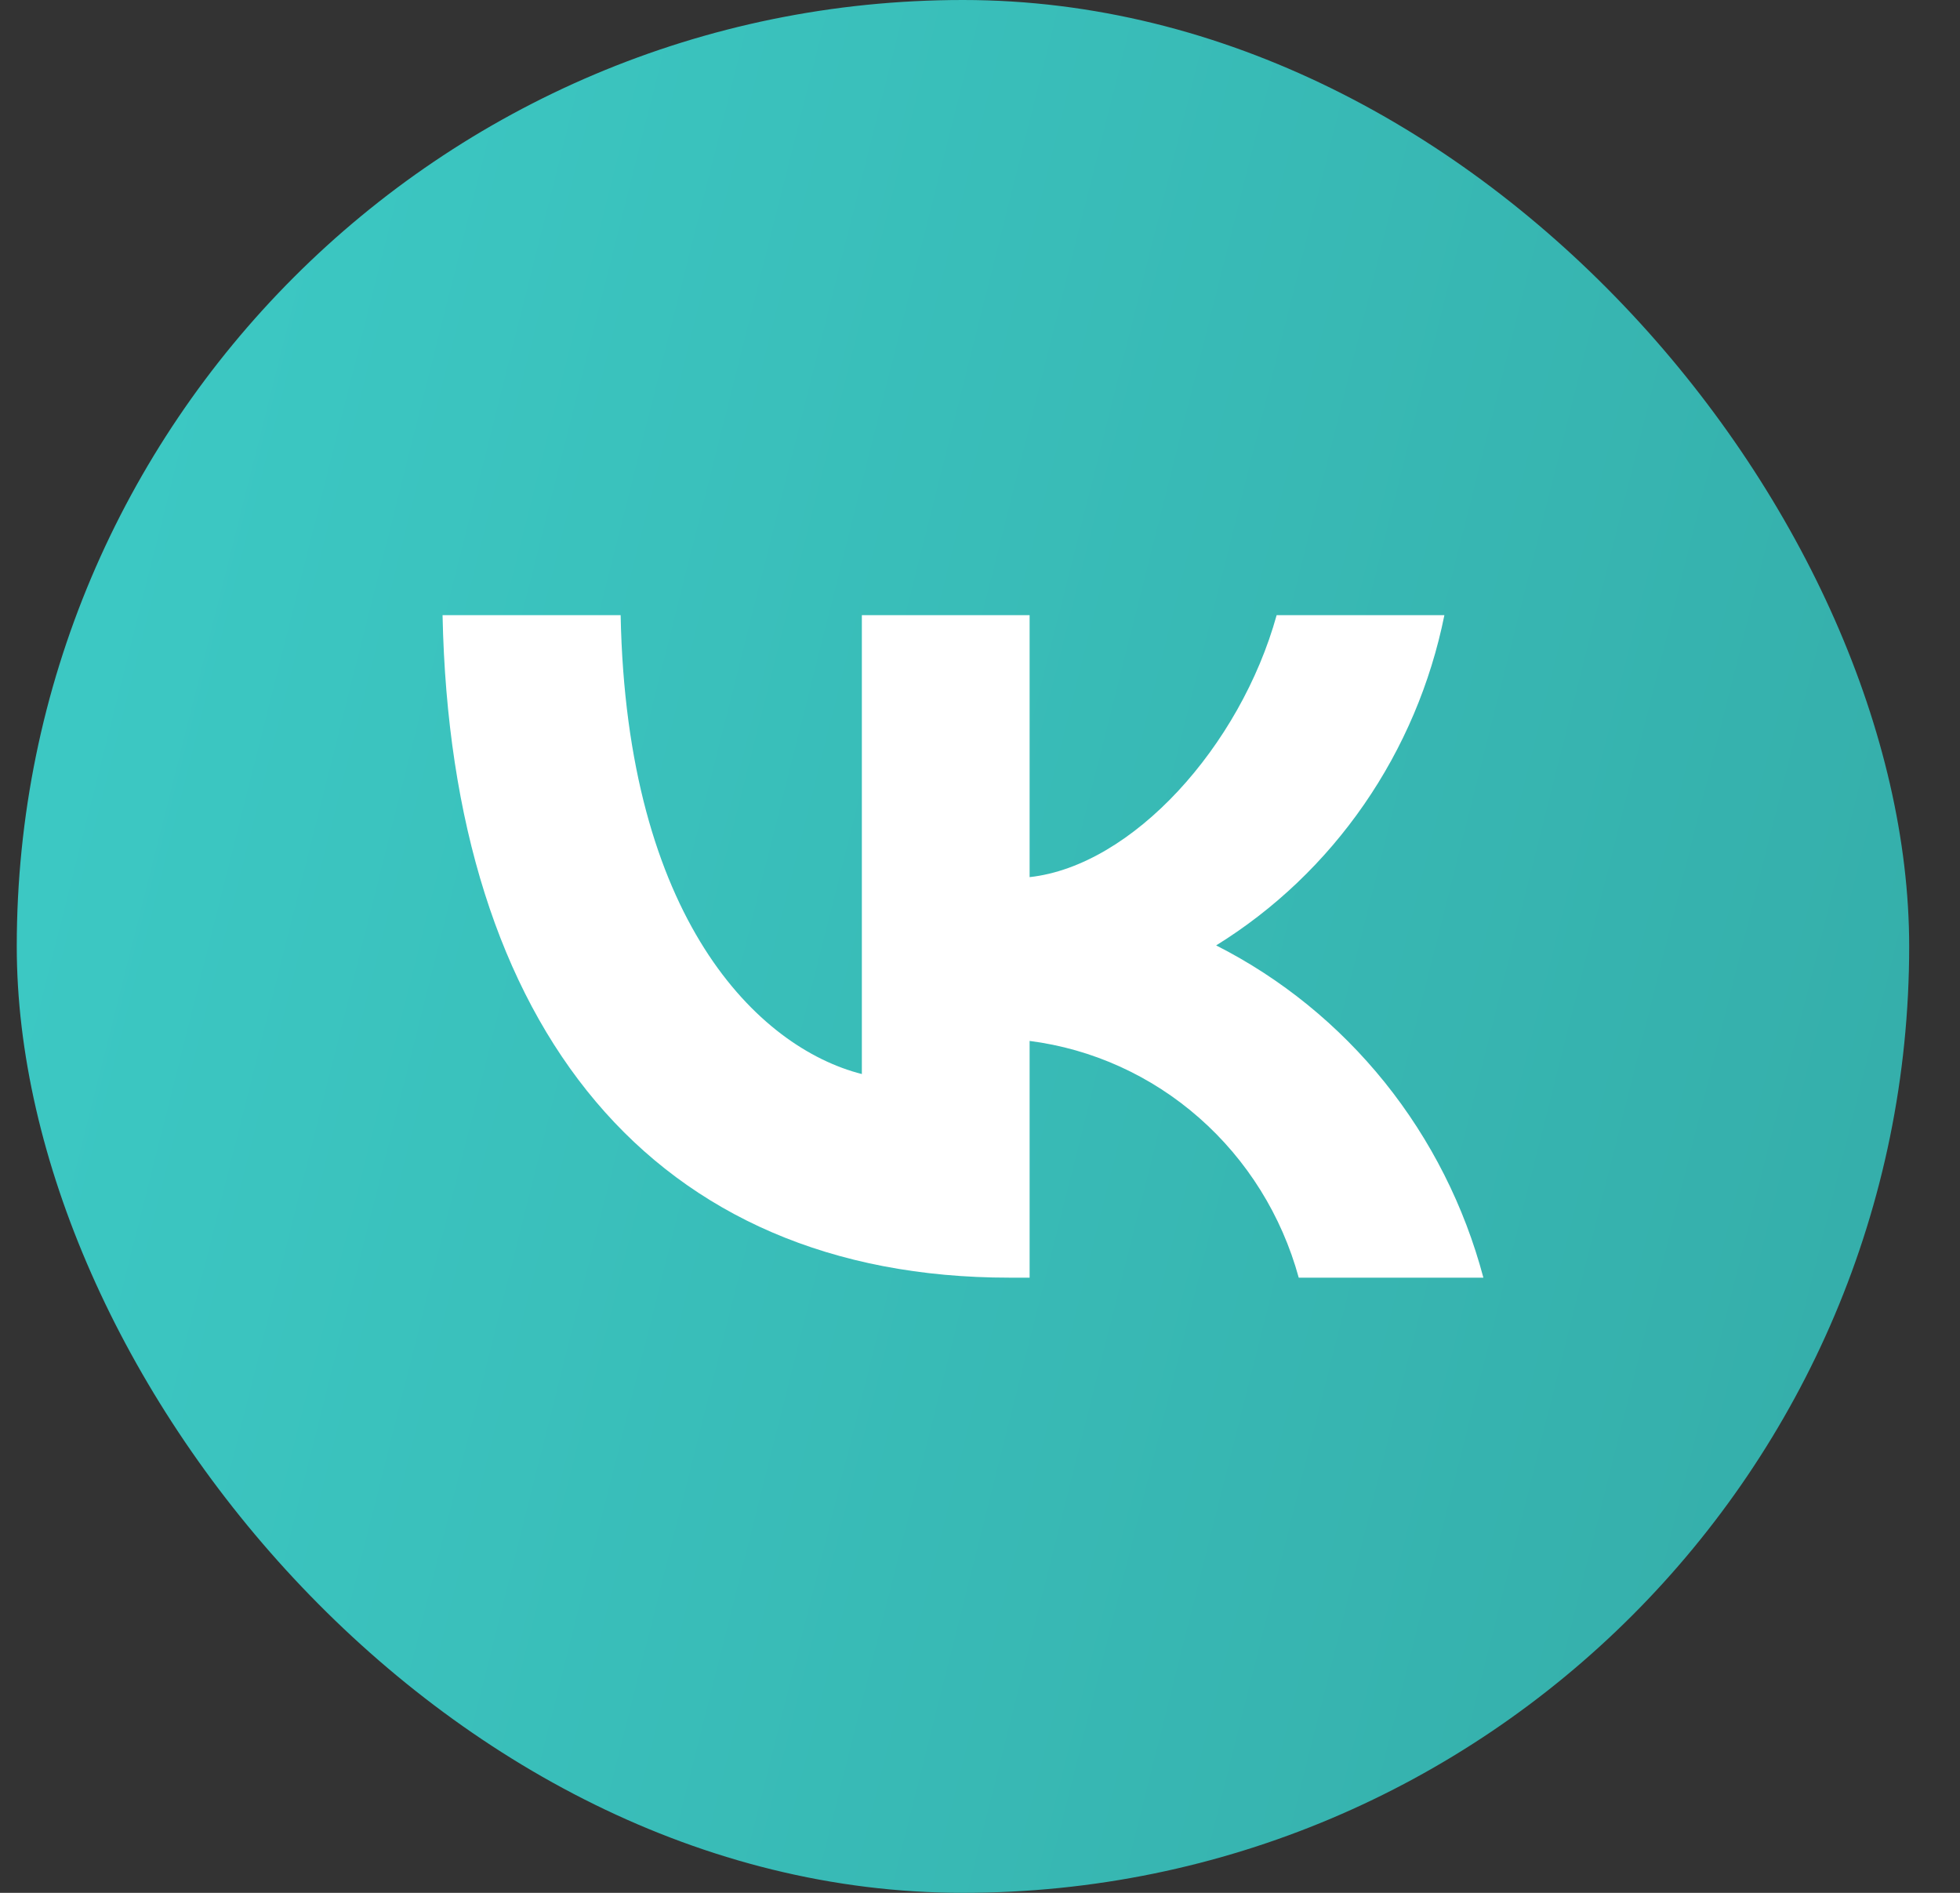 <?xml version="1.0" encoding="UTF-8"?> <svg xmlns="http://www.w3.org/2000/svg" width="29" height="28" viewBox="0 0 29 28" fill="none"><rect x="0" y="0" width="29" height="28" fill="#333333" stroke="none"/><rect x="0.248" width="28" height="28" rx="14" fill="url(#paint0_linear_67_2251)"></rect><path d="M14.936 18.9C9.674 18.9 6.673 15.221 6.548 9.1H9.183C9.27 13.592 11.213 15.496 12.752 15.888V9.1H15.234V12.975C16.754 12.808 18.35 11.042 18.889 9.1H21.371C21.168 10.107 20.763 11.061 20.182 11.901C19.601 12.742 18.857 13.451 17.994 13.985C18.957 14.473 19.806 15.163 20.488 16.01C21.169 16.857 21.667 17.842 21.948 18.9H19.216C18.964 17.981 18.452 17.159 17.743 16.536C17.035 15.913 16.162 15.517 15.234 15.398V18.9H14.936V18.9Z" fill="white"></path><defs><linearGradient id="paint0_linear_67_2251" x1="-0.766" y1="1.99113e-06" x2="38.708" y2="9.932" gradientUnits="userSpaceOnUse"><stop stop-color="#3DCCC7"></stop><stop offset="1" stop-color="#33A7A3"></stop></linearGradient></defs></svg> 
